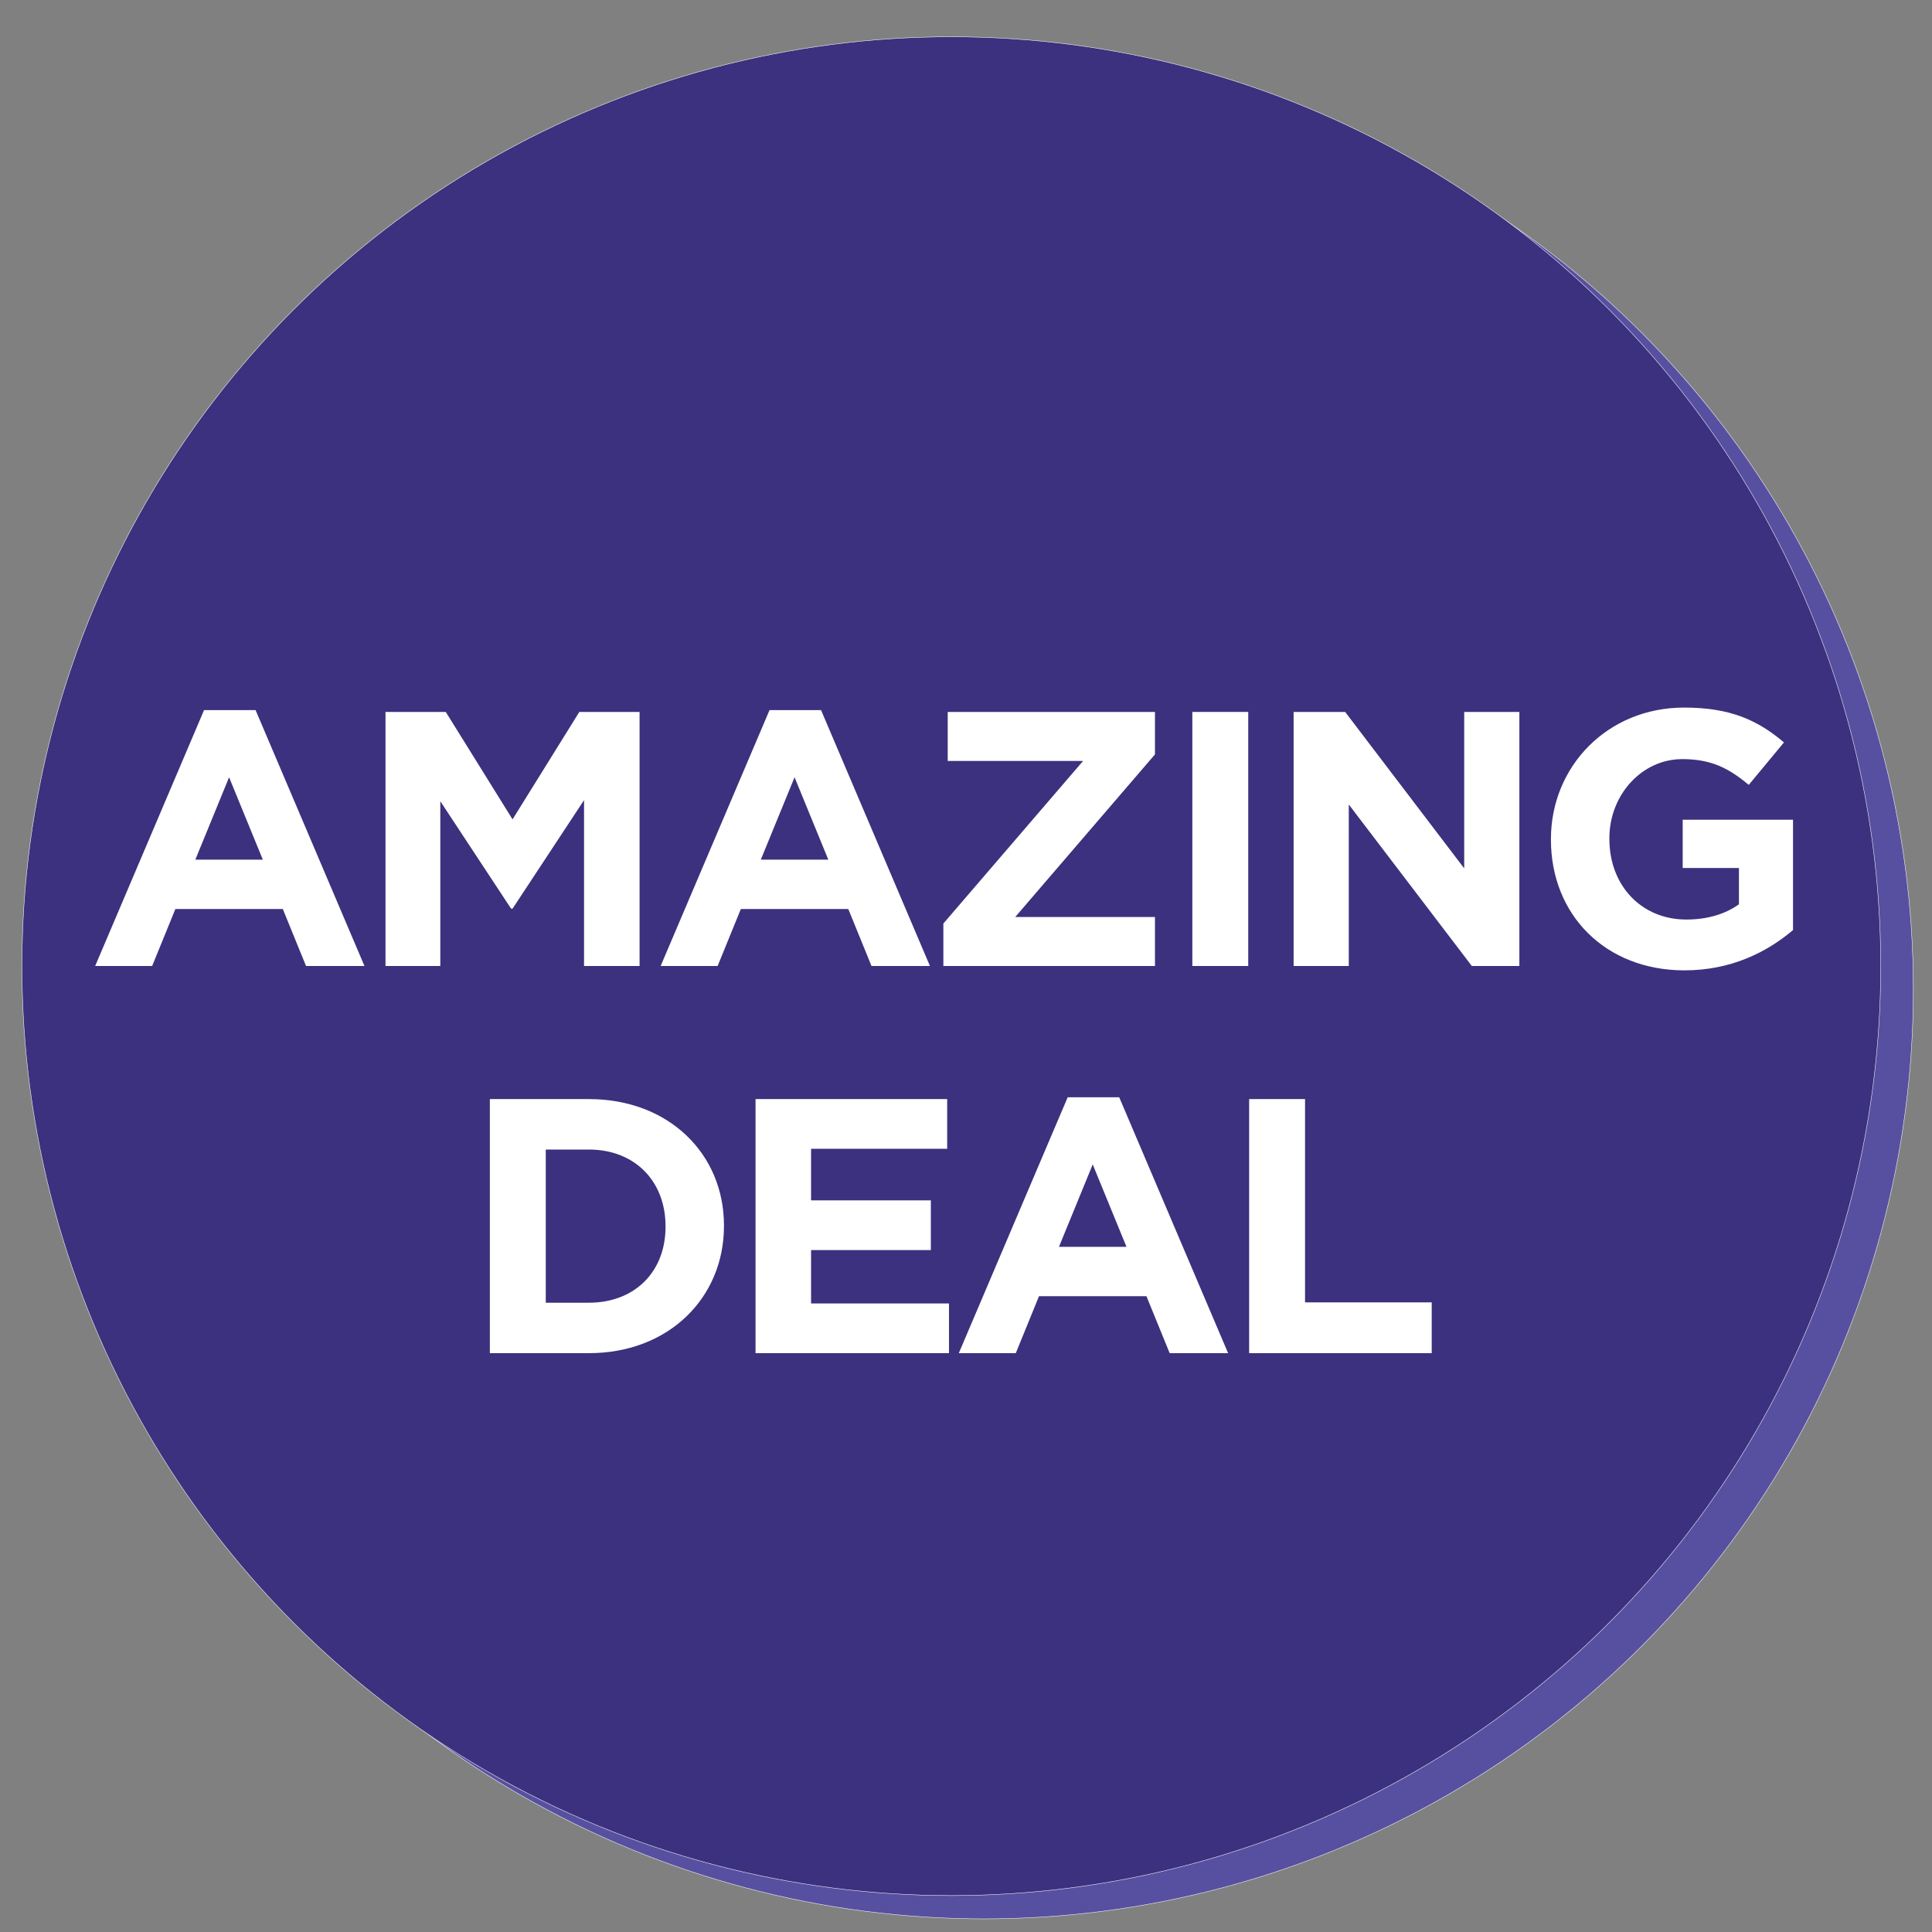 <?xml version="1.0" encoding="UTF-8"?>
<svg id="Layer_1" data-name="Layer 1" xmlns="http://www.w3.org/2000/svg" viewBox="0 0 4608 4608">
  <rect x="0" y="0" width="4608" height="4608" fill="#808080" stroke="none"/>
  <defs>
    <style>
      .cls-1 {
        fill: #5750a1;
      }

      .cls-1, .cls-2 {
        stroke: #fff;
        stroke-miterlimit: 10;
      }

      .cls-2 {
        fill: #3c317e;
      }

      .cls-3 {
        fill: #fff;
        stroke-width: 0px;
      }
    </style>
  </defs>
  <circle class="cls-1" cx="2346.83" cy="2360" r="2216.67"/>
  <circle class="cls-2" cx="2269.06" cy="2304.44" r="2216.67"/>
  <g>
    <path class="cls-3" d="M486.66,1693.7h122.93l259.7,610.3h-139.37l-55.4-135.91h-256.24l-55.4,135.91h-135.91l259.7-610.3ZM626.9,2050.36l-80.51-196.51-80.51,196.51h161.02Z"/>
    <path class="cls-3" d="M919.49,1698.03h143.7l159.28,256.24,159.28-256.24h143.7v605.97h-132.45v-395.61l-170.54,258.84h-3.46l-168.81-256.24v393.02h-130.72v-605.97Z"/>
    <path class="cls-3" d="M1835.37,1693.7h122.93l259.7,610.3h-139.37l-55.4-135.91h-256.24l-55.4,135.91h-135.91l259.7-610.3ZM1975.6,2050.36l-80.51-196.51-80.51,196.51h161.02Z"/>
    <path class="cls-3" d="M2250.01,2202.72l333.29-387.82h-322.9v-116.87h494.3v101.28l-333.29,387.82h333.29v116.87h-504.69v-101.28Z"/>
    <path class="cls-3" d="M2843.86,1698.03h133.31v605.97h-133.31v-605.97Z"/>
    <path class="cls-3" d="M3085.38,1698.03h122.93l283.94,373.11v-373.11h131.58v605.97h-113.4l-293.46-385.23v385.23h-131.58v-605.97Z"/>
    <path class="cls-3" d="M3699.13,2002.74v-1.73c0-172.27,134.18-313.38,317.7-313.38,109.08,0,174.87,29.43,238.06,83.1l-83.97,101.28c-46.75-38.96-88.3-61.46-158.42-61.46-96.96,0-174,85.7-174,188.72v1.73c0,110.81,76.18,192.18,183.52,192.18,48.48,0,91.76-12.12,125.52-36.36v-86.57h-134.18v-115.13h263.17v263.17c-62.33,52.81-148.03,96.09-258.84,96.09-188.72,0-318.57-132.45-318.57-311.64Z"/>
    <path class="cls-3" d="M1168.37,2621.44h236.33c190.45,0,322.03,130.72,322.03,301.25v1.73c0,170.54-131.58,302.99-322.03,302.99h-236.33v-605.97ZM1301.68,2741.77v365.32h103.02c109.08,0,182.66-73.58,182.66-180.93v-1.73c0-107.34-73.58-182.66-182.66-182.66h-103.02Z"/>
    <path class="cls-3" d="M1802.04,2621.44h457.08v118.6h-324.63v122.93h285.67v118.6h-285.67v127.25h328.96v118.6h-461.41v-605.97Z"/>
    <path class="cls-3" d="M2546.51,2617.11h122.93l259.7,610.3h-139.37l-55.4-135.91h-256.24l-55.4,135.91h-135.91l259.7-610.3ZM2686.75,2973.77l-80.51-196.51-80.51,196.51h161.02Z"/>
    <path class="cls-3" d="M2979.34,2621.44h133.31v484.78h302.12v121.19h-435.44v-605.97Z"/>
  </g>
</svg>